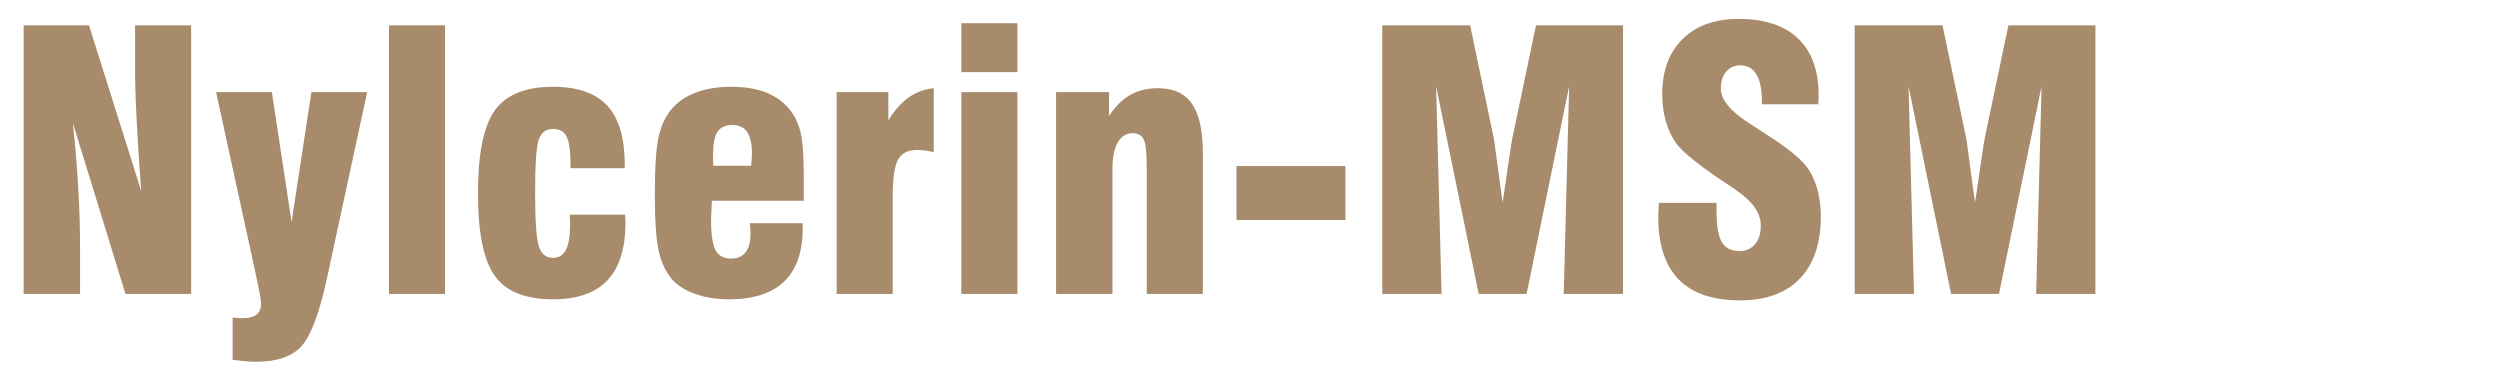 <?xml version="1.0" encoding="UTF-8" standalone="no"?>
<!DOCTYPE svg PUBLIC "-//W3C//DTD SVG 1.1//EN" "http://www.w3.org/Graphics/SVG/1.1/DTD/svg11.dtd">
<svg width="100%" height="100%" viewBox="0 0 525 77" version="1.1" xmlns="http://www.w3.org/2000/svg" xmlns:xlink="http://www.w3.org/1999/xlink" xml:space="preserve" xmlns:serif="http://www.serif.com/" style="fill-rule:evenodd;clip-rule:evenodd;stroke-linejoin:round;stroke-miterlimit:2;">
    <g transform="matrix(4.167,0,0,4.167,-473.562,-2121.77)">
        <g id="_10" serif:id="10">
            <g transform="matrix(1,0,0,1,0,195.881)">
                <path d="M114.837,328.116L114.837,314.58L118.131,314.58L120.762,322.929C120.657,321.525 120.579,320.31 120.528,319.291C120.477,318.273 120.453,317.409 120.453,316.708L120.453,314.58L123.279,314.58L123.279,328.116L119.97,328.116L117.321,319.513C117.438,320.632 117.528,321.718 117.588,322.768C117.651,323.821 117.681,324.84 117.681,325.83L117.681,328.116L114.837,328.116ZM124.536,317.946L127.347,317.946L128.34,324.496L129.339,317.946L132.15,317.946L130.131,327.292C129.744,329.085 129.309,330.24 128.829,330.76C128.349,331.279 127.587,331.536 126.537,331.536C126.387,331.536 126.216,331.527 126.024,331.51C125.835,331.491 125.616,331.468 125.37,331.432L125.37,329.304C125.382,329.304 125.4,329.308 125.424,329.314C125.622,329.331 125.766,329.34 125.853,329.34C126.174,329.34 126.414,329.28 126.57,329.16C126.723,329.041 126.801,328.855 126.801,328.603C126.801,328.444 126.744,328.096 126.627,327.556C126.585,327.37 126.555,327.226 126.537,327.126L124.536,317.946ZM136.074,328.116L133.248,328.116L133.248,314.58L136.074,314.58L136.074,328.116ZM142.359,324.12L145.149,324.12C145.149,324.174 145.152,324.24 145.158,324.327C145.164,324.412 145.167,324.475 145.167,324.516C145.167,325.816 144.864,326.784 144.261,327.427C143.658,328.065 142.743,328.387 141.513,328.387C140.124,328.387 139.146,327.993 138.582,327.205C138.015,326.419 137.733,325.026 137.733,323.035C137.733,321.045 138.018,319.653 138.585,318.861C139.155,318.073 140.13,317.676 141.51,317.676C142.752,317.676 143.667,317.995 144.252,318.63C144.837,319.266 145.131,320.257 145.131,321.604L145.131,321.78L142.395,321.78L142.395,321.489C142.395,320.88 142.329,320.445 142.197,320.187C142.065,319.929 141.843,319.8 141.531,319.8C141.171,319.8 140.928,319.975 140.802,320.32C140.676,320.664 140.613,321.571 140.613,323.037C140.613,324.444 140.676,325.339 140.802,325.722C140.928,326.106 141.165,326.298 141.513,326.298C141.813,326.298 142.032,326.163 142.17,325.89C142.308,325.617 142.377,325.185 142.377,324.594C142.377,324.547 142.374,324.471 142.368,324.367C142.362,324.261 142.359,324.177 142.359,324.12ZM151.437,324.552L154.098,324.552L154.098,324.808C154.098,325.996 153.789,326.887 153.168,327.486C152.547,328.086 151.62,328.387 150.39,328.387C149.769,328.387 149.208,328.3 148.704,328.122C148.2,327.948 147.807,327.705 147.525,327.393C147.21,327.036 146.982,326.563 146.847,325.972C146.712,325.377 146.646,324.433 146.646,323.133C146.646,321.697 146.715,320.695 146.853,320.128C146.991,319.56 147.225,319.09 147.561,318.72C147.882,318.376 148.29,318.114 148.785,317.94C149.28,317.764 149.856,317.676 150.513,317.676C151.182,317.676 151.758,317.773 152.244,317.961C152.73,318.154 153.126,318.436 153.432,318.81C153.69,319.126 153.873,319.503 153.984,319.944C154.095,320.382 154.152,321.132 154.152,322.192L154.152,323.418L149.526,323.418C149.52,323.448 149.517,323.484 149.517,323.533C149.493,323.961 149.481,324.259 149.481,324.429C149.481,325.144 149.559,325.638 149.712,325.917C149.862,326.197 150.126,326.334 150.495,326.334C150.816,326.334 151.059,326.226 151.224,326.013C151.389,325.801 151.47,325.477 151.47,325.045C151.47,324.958 151.461,324.822 151.443,324.64C151.44,324.606 151.437,324.577 151.437,324.552ZM149.595,321.654L151.506,321.654L151.506,321.6C151.53,321.345 151.542,321.163 151.542,321.057C151.542,320.562 151.461,320.193 151.299,319.956C151.137,319.719 150.888,319.602 150.546,319.602C150.201,319.602 149.952,319.717 149.802,319.948C149.655,320.178 149.58,320.562 149.58,321.093C149.58,321.24 149.58,321.354 149.583,321.436C149.586,321.517 149.592,321.591 149.595,321.654ZM155.808,328.116L155.808,317.946L158.415,317.946L158.415,319.368C158.727,318.861 159.069,318.474 159.441,318.213C159.813,317.949 160.233,317.796 160.704,317.748L160.704,320.97C160.545,320.934 160.395,320.907 160.251,320.89C160.107,320.871 159.975,320.862 159.858,320.862C159.399,320.862 159.081,321.024 158.904,321.345C158.724,321.669 158.634,322.3 158.634,323.238L158.634,328.116L155.808,328.116ZM162.093,316.938L162.093,314.472L164.919,314.472L164.919,316.938L162.093,316.938ZM162.093,328.116L162.093,317.946L164.919,317.946L164.919,328.116L162.093,328.116ZM166.867,328.116L166.867,317.946L169.534,317.946L169.534,319.152C169.845,318.673 170.199,318.319 170.599,318.09C170.997,317.862 171.463,317.748 171.997,317.748C172.782,317.748 173.356,318.01 173.718,318.535C174.082,319.06 174.265,319.89 174.265,321.028L174.265,328.116L171.439,328.116L171.439,321.834C171.439,321.021 171.385,320.515 171.279,320.316C171.175,320.115 170.989,320.016 170.718,320.016C170.404,320.016 170.158,320.17 169.978,320.479C169.801,320.784 169.71,321.214 169.71,321.765L169.71,328.116L166.867,328.116ZM175.96,324.39L175.96,321.672L181.45,321.672L181.45,324.39L175.96,324.39Z" style="fill:rgb(167,139,107);fill-rule:nonzero;"/>
            </g>
            <g transform="matrix(1,0,0,1,0,192.569)">
                <path d="M183.307,331.428L183.307,317.893L187.735,317.893L188.94,323.649C188.946,323.679 188.995,324.039 189.088,324.736C189.177,325.428 189.273,326.125 189.373,326.824C189.448,326.301 189.543,325.657 189.657,324.886C189.772,324.115 189.837,323.688 189.856,323.605L191.053,317.893L195.439,317.893L195.439,331.428L192.451,331.428L192.724,320.968L190.579,331.428L188.167,331.428L186.021,320.968L186.295,331.428L183.307,331.428ZM197.253,326.838L200.152,326.838L200.152,327.234C200.152,327.982 200.238,328.507 200.415,328.81C200.589,329.115 200.886,329.268 201.303,329.268C201.636,329.268 201.901,329.151 202.092,328.92C202.287,328.689 202.384,328.374 202.384,327.976C202.384,327.319 201.912,326.686 200.973,326.082C200.821,325.977 200.703,325.896 200.622,325.845L200.472,325.75C199.2,324.892 198.411,324.249 198.099,323.814C197.877,323.488 197.709,323.118 197.592,322.707C197.475,322.3 197.415,321.849 197.415,321.364C197.415,320.181 197.757,319.251 198.444,318.58C199.129,317.904 200.073,317.568 201.273,317.568C202.581,317.568 203.577,317.898 204.267,318.561C204.954,319.221 205.299,320.178 205.299,321.432C205.299,321.483 205.296,321.559 205.29,321.652C205.284,321.744 205.281,321.816 205.281,321.87L202.437,321.87L202.437,321.703C202.437,321.114 202.344,320.668 202.161,320.365C201.975,320.062 201.708,319.908 201.357,319.908C201.06,319.908 200.821,320.016 200.64,320.229C200.457,320.443 200.368,320.725 200.368,321.076C200.368,321.648 200.88,322.258 201.909,322.9C202.098,323.022 202.239,323.116 202.338,323.181C202.422,323.226 202.536,323.302 202.683,323.4C203.79,324.102 204.498,324.696 204.81,325.176C205.002,325.485 205.152,325.84 205.254,326.235C205.357,326.631 205.408,327.061 205.408,327.522C205.408,328.878 205.056,329.92 204.351,330.654C203.649,331.387 202.644,331.752 201.339,331.752C199.968,331.752 198.939,331.402 198.249,330.703C197.562,330 197.217,328.96 197.217,327.576C197.217,327.489 197.22,327.396 197.223,327.3C197.226,327.205 197.235,327.048 197.253,326.838ZM207.114,331.428L207.114,317.893L211.542,317.893L212.748,323.649C212.754,323.679 212.803,324.039 212.896,324.736C212.985,325.428 213.081,326.125 213.18,326.824C213.255,326.301 213.351,325.657 213.465,324.886C213.579,324.115 213.645,323.688 213.663,323.605L214.861,317.893L219.246,317.893L219.246,331.428L216.259,331.428L216.532,320.968L214.387,331.428L211.974,331.428L209.829,320.968L210.103,331.428L207.114,331.428Z" style="fill:rgb(167,139,107);fill-rule:nonzero;"/>
            </g>
        </g>
    </g>
</svg>
